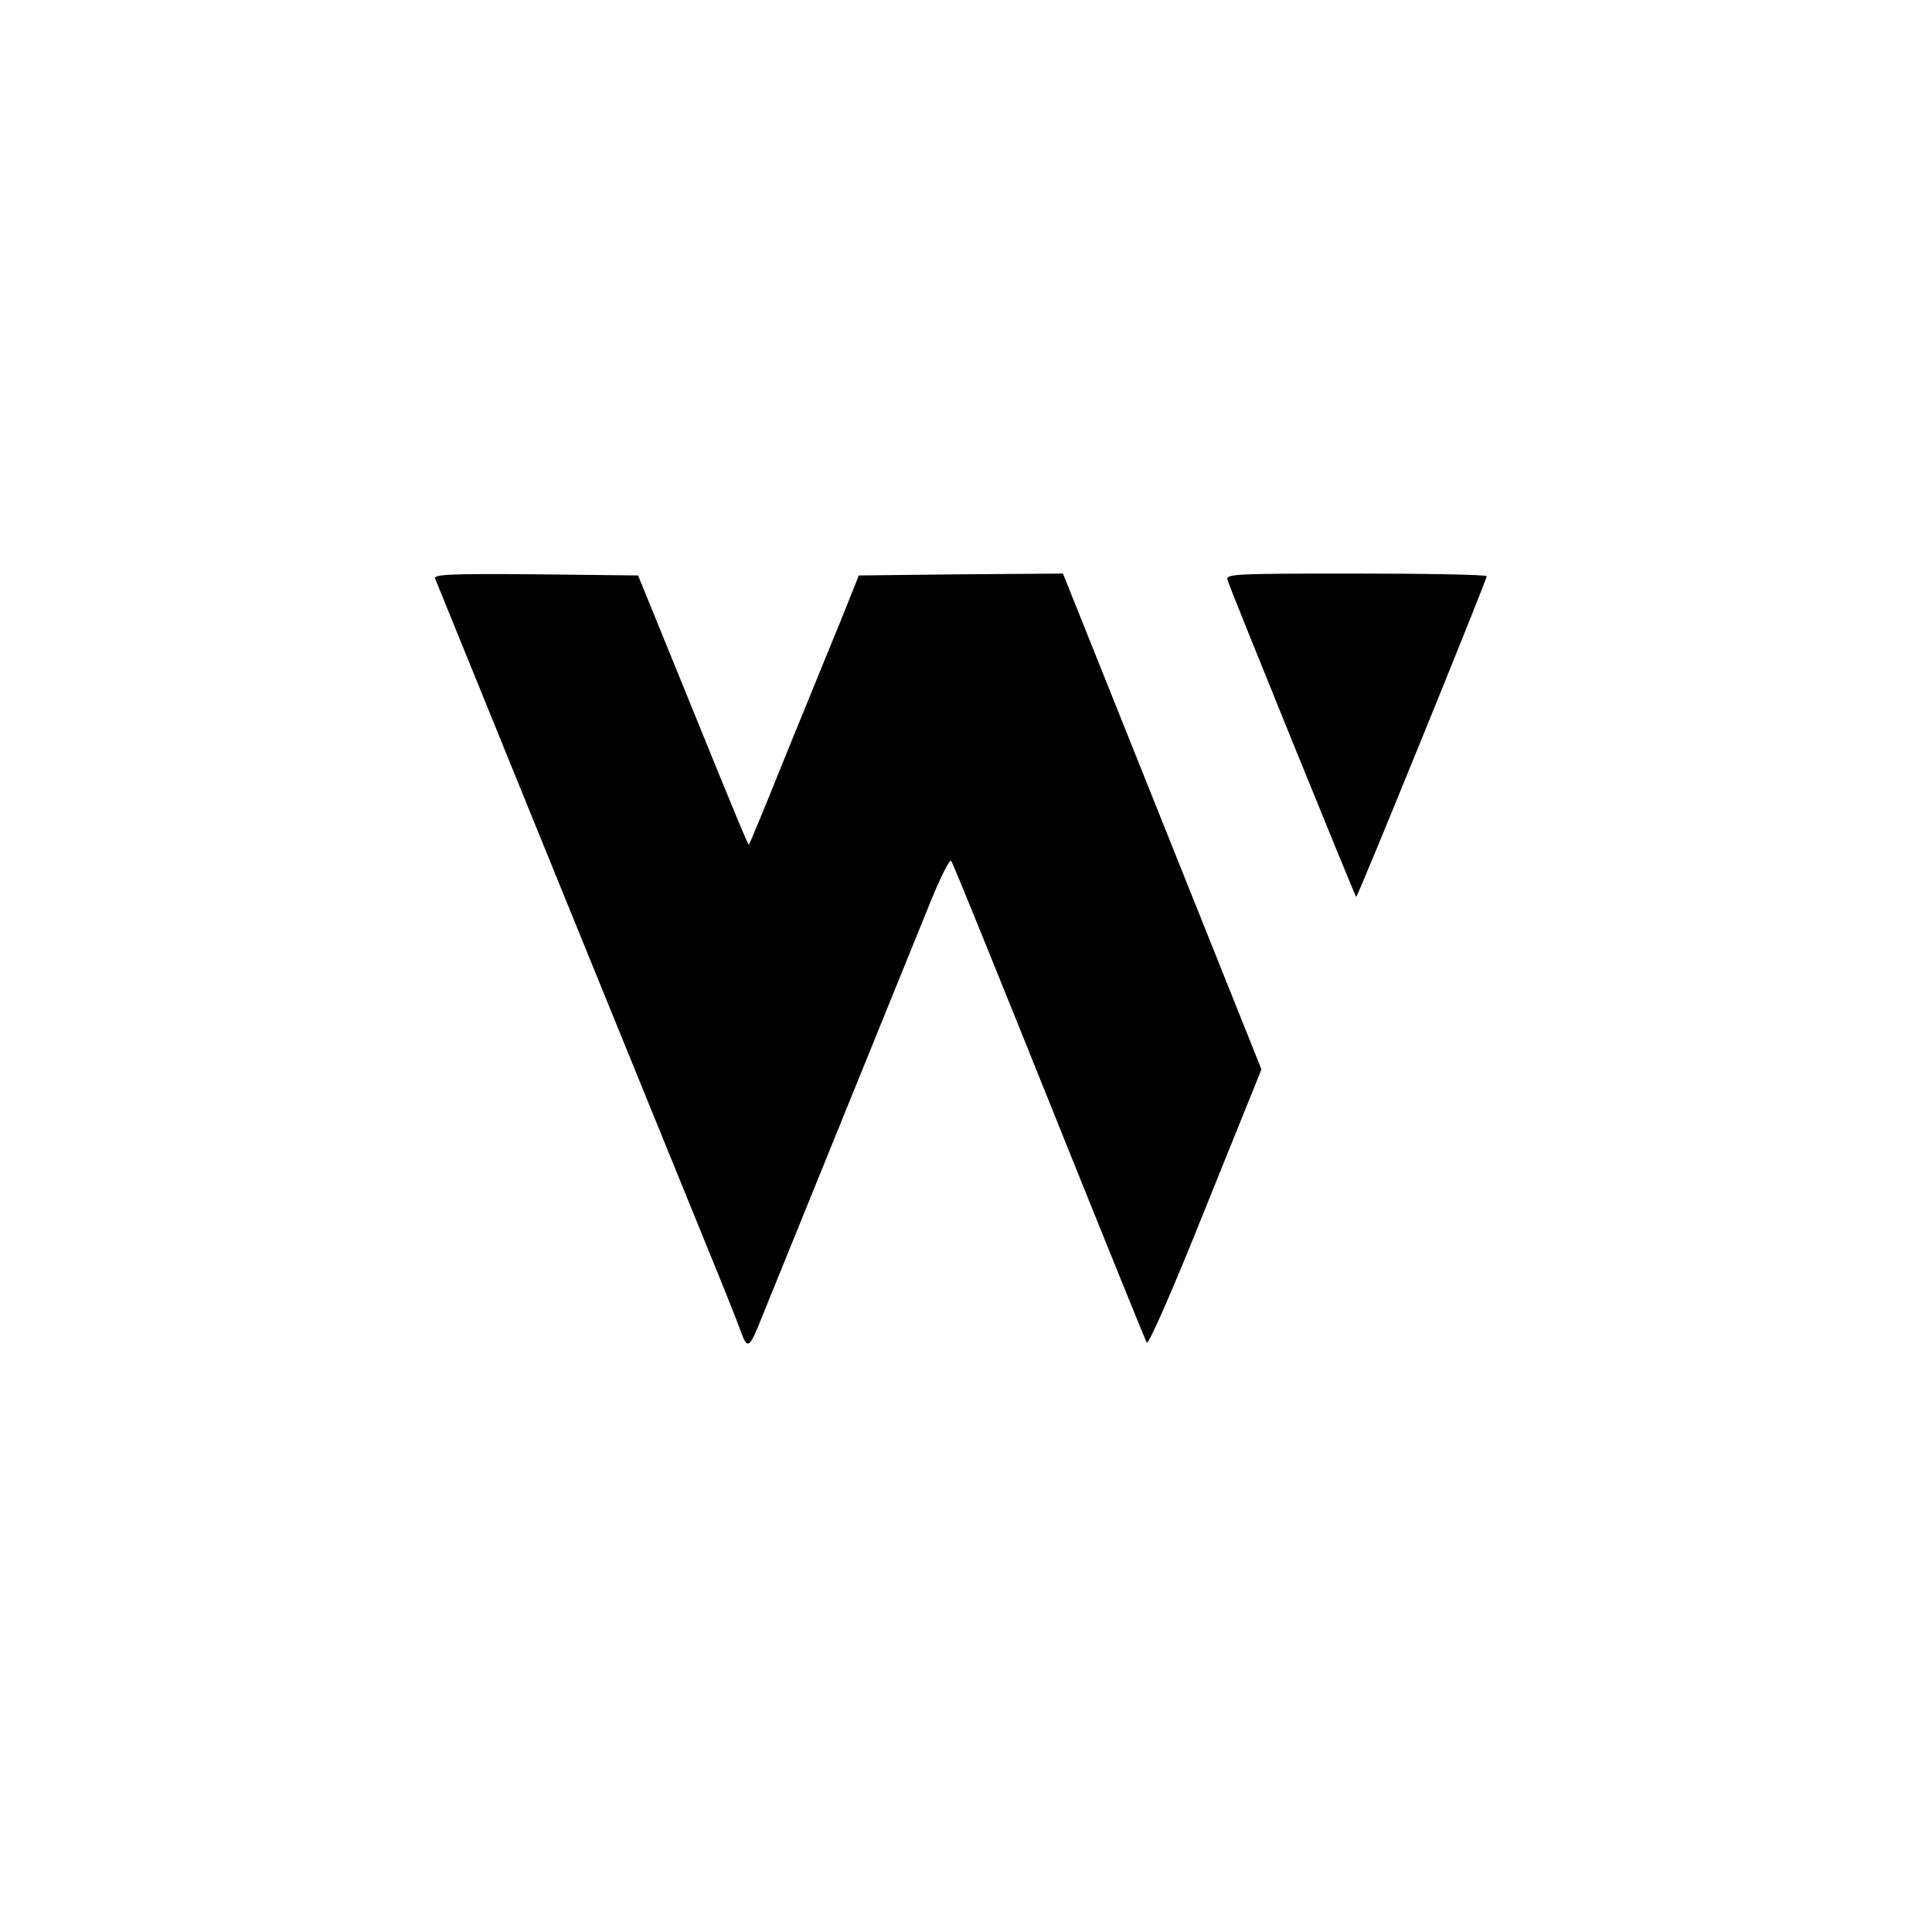 <svg version="1" xmlns="http://www.w3.org/2000/svg" width="682.667" height="682.667" viewBox="0 0 512 512"><path d="M115.3 153.3c.7 1.8 62.3 153.2 71.9 176.7 4.4 10.7 8.4 20.8 9 22.5 1.7 4.9 2.3 4.8 4.6-.7 9.3-23 41-100.9 45.3-111.6 3.1-7.7 5.6-12.7 6-12 .8 1.4 8.6 20.6 34.4 84.8 9.2 22.8 17 42.1 17.4 42.8.4.8 6.8-13.7 15.5-35.5l14.9-36.9-26.3-65.7-26.3-65.7-27 .2-27.1.3L223 164c-2.6 6.3-9.1 22.3-14.5 35.5-5.3 13.2-9.8 24.1-10 24.3-.2.3-2.3-4.6-18.4-44.3l-11-27-27.2-.3c-21.9-.2-27 0-26.6 1.1zM325.3 153.7c.5 1.9 33.7 83.6 34.1 84 .3.3 34.6-84 34.6-85 0-.4-15.6-.7-34.6-.7-32.5 0-34.6.1-34.1 1.7z"/></svg>